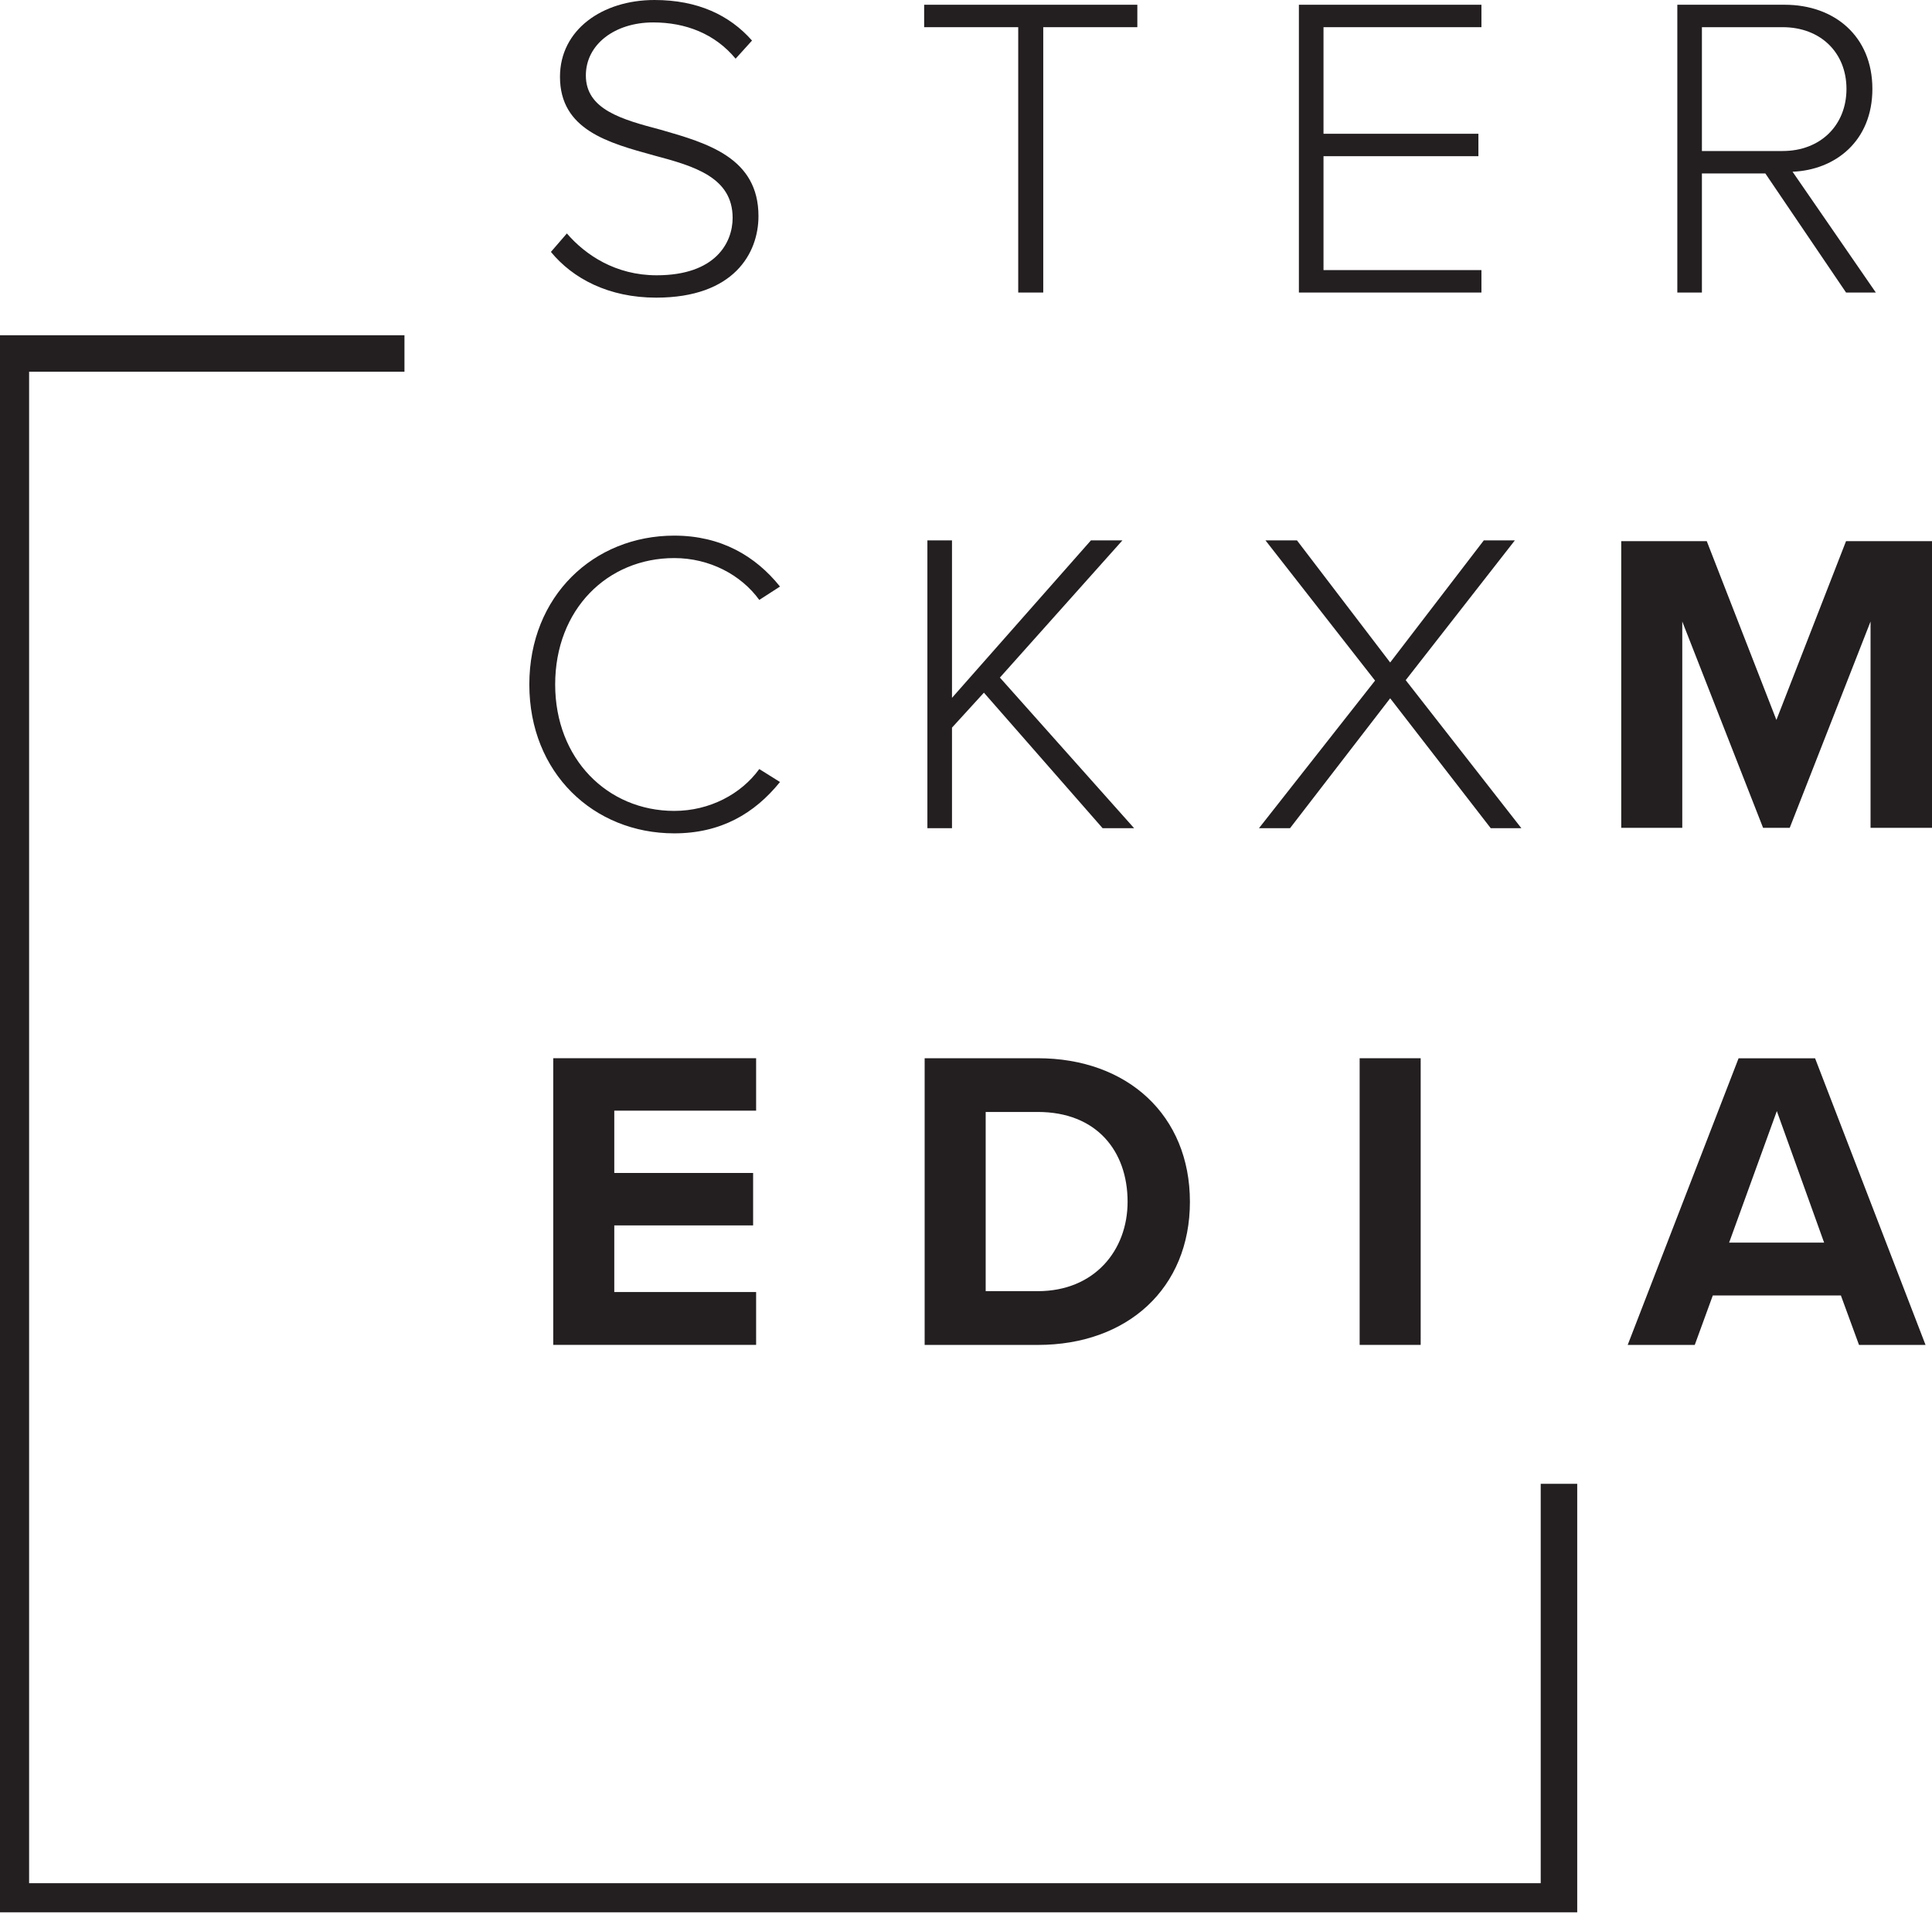 <svg width="650" height="644" viewBox="0 0 650 644" fill="none" xmlns="http://www.w3.org/2000/svg">
<g clip-path="url(#clip0_3135_2)">
<path d="M629.324 209.128L602.136 278.543H593.169L565.981 209.128V278.543H545.448V182.089H574.223L597.653 242.245L621.076 182.089H650V278.543H629.324V209.128Z" fill="#231F20"/>
<path d="M186.133 356.068H254.388V373.711H206.667V394.679H253.377V412.322H206.667V434.741H254.388V452.521H186.133V356.068Z" fill="#231F20"/>
<path d="M311.088 356.074H349.146C379.366 356.074 400.334 375.305 400.334 404.372C400.334 433.438 379.366 452.539 349.146 452.539H311.088V356.074ZM349.146 434.449C368.234 434.449 379.366 420.713 379.366 404.372C379.366 387.311 368.954 374.151 349.146 374.151H331.622V434.449H349.146Z" fill="#231F20"/>
<path d="M477.972 356.074H457.439V452.527H477.972V356.074Z" fill="#231F20"/>
<path d="M619.346 435.894H576.251L570.179 452.545H547.618L584.927 356.092H610.664L647.83 452.545H625.447L619.346 435.894ZM581.745 418.108H613.702L597.795 373.854L581.745 418.108Z" fill="#231F20"/>
<path d="M190.718 78.548C196.962 85.803 207.124 92.629 220.914 92.629C240.806 92.629 246.485 81.593 246.485 73.321C246.485 59.644 233.563 55.898 219.915 52.27C204.674 48.06 188.399 43.701 188.399 25.844C188.399 10.02 202.629 0 220.195 0C234.716 0 245.456 5.084 253.008 13.647L247.49 19.748C240.514 11.328 230.643 7.546 219.755 7.546C206.833 7.546 197.104 14.95 197.104 25.386C197.104 36.857 209.158 40.193 222.365 43.677C238.046 48.179 255.179 53.115 255.179 72.715C255.179 85.202 246.901 100.152 220.772 100.152C204.799 100.152 192.752 93.765 185.348 84.762L190.718 78.548Z" fill="#231F20"/>
<path d="M342.569 9.146H310.922V1.6H382.643V9.146H350.989V98.433H342.569V9.146Z" fill="#231F20"/>
<path d="M437 1.6H498.411V9.146H445.278V45.01H497.394V52.556H445.278V90.881H498.411V98.433H437V1.6Z" fill="#231F20"/>
<path d="M593.93 58.365H572.588V98.433H564.316V1.6H600.471C617.169 1.6 629.942 12.196 629.942 29.911C629.942 47.477 617.455 57.206 603.082 57.783L631.102 98.433H621.088L593.93 58.365ZM599.74 9.146H572.588V50.813H599.74C612.513 50.813 621.225 42.108 621.225 29.911C621.225 17.715 612.513 9.146 599.74 9.146Z" fill="#231F20"/>
<path d="M178.087 230.316C178.087 200.553 199.721 180.228 226.849 180.228C242.53 180.228 254.144 187.049 262.421 197.36L255.452 201.862C249.351 193.441 238.754 187.78 226.849 187.78C204.347 187.78 186.781 205.055 186.781 230.316C186.781 255.291 204.347 272.852 226.849 272.852C238.742 272.852 249.351 267.19 255.452 258.77L262.421 263.129C253.852 273.726 242.53 280.404 226.849 280.404C199.703 280.404 178.087 260.078 178.087 230.316Z" fill="#231F20"/>
<path d="M331.027 233.069L320.287 244.832V278.662H312.01V181.822H320.287V234.812L367.033 181.822H377.63L336.403 227.991L381.555 278.662H370.952L331.027 233.069Z" fill="#231F20"/>
<path d="M467.708 234.96L434.021 278.662H423.573L462.624 229.008L425.749 181.822H436.346L467.708 222.913L499.213 181.822H509.661L472.935 228.859L511.844 278.662H501.532L467.708 234.96Z" fill="#231F20"/>
<path d="M524.498 499.261V639.79H3.651V118.943H136.075" stroke="#231F20" stroke-width="12.28" stroke-miterlimit="10"/>
</g>
<defs>
<clipPath id="clip0_3135_2">
<rect width="650" height="643.441" fill="white"/>
</clipPath>
</defs>
</svg>
